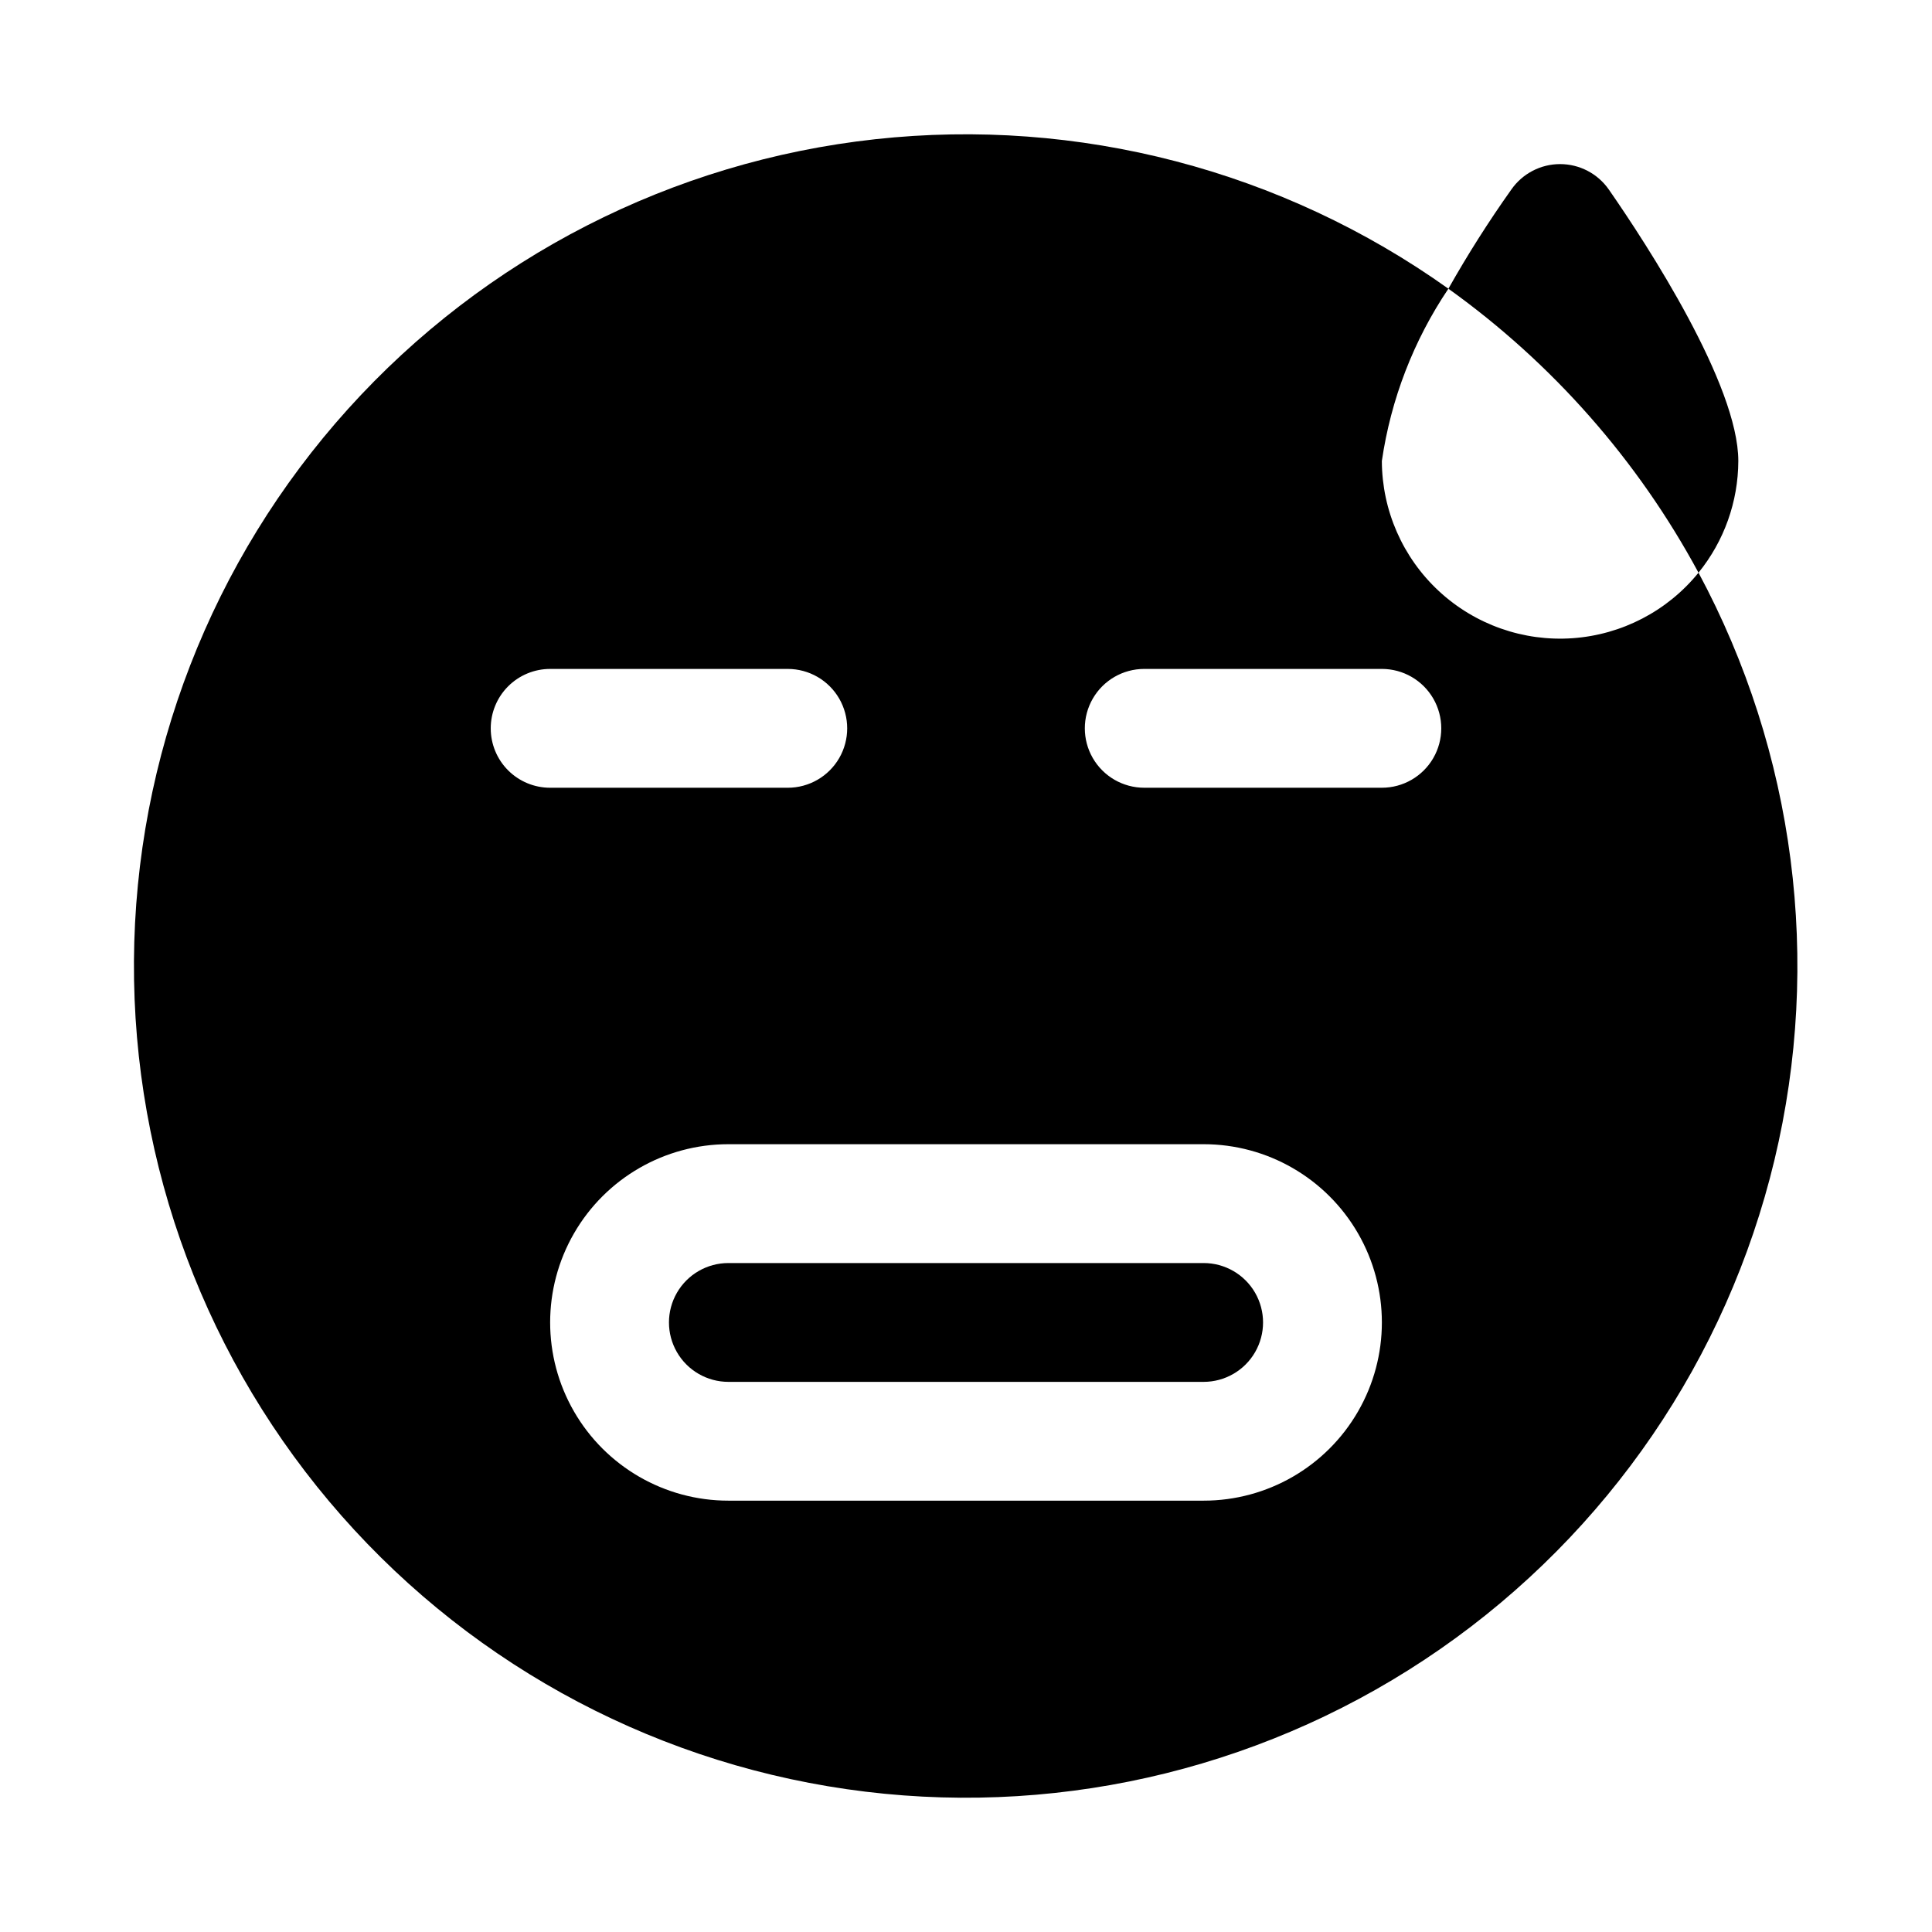 <?xml version="1.0" encoding="UTF-8"?>
<!-- Uploaded to: ICON Repo, www.svgrepo.com, Generator: ICON Repo Mixer Tools -->
<svg fill="#000000" width="800px" height="800px" version="1.1" viewBox="144 144 512 512" xmlns="http://www.w3.org/2000/svg">
 <g>
  <path d="m462.98 478.72h-125.95c-5.625 0-10.824 3-13.637 7.871s-2.812 10.875 0 15.746c2.812 4.871 8.012 7.871 13.637 7.871h125.95c5.621 0 10.82-3 13.633-7.871 2.812-4.871 2.812-10.875 0-15.746s-8.012-7.871-13.633-7.871z"/>
  <path d="m594.12 295.77c-8.234 10.156-20.316 16.441-33.359 17.363-13.047 0.918-25.887-3.609-35.469-12.512-9.582-8.898-15.043-21.375-15.086-34.449 2.383-16.352 8.406-31.953 17.633-45.66-44.047-31.391-98.098-45.492-151.86-39.621-53.77 5.875-103.5 31.312-139.73 71.473-36.23 40.164-56.426 92.242-56.75 146.33-0.32 54.086 19.258 106.4 55.008 146.99 35.746 40.59 85.172 66.617 138.87 73.129 53.695 6.516 107.91-6.945 152.32-37.812 44.418-30.867 75.934-76.984 88.551-129.58 12.617-52.598 5.453-108-20.125-155.65zm-320.07 41.25c0-4.176 1.656-8.18 4.609-11.133s6.957-4.613 11.133-4.613h62.977c5.625 0 10.824 3 13.637 7.871 2.812 4.875 2.812 10.875 0 15.746-2.812 4.871-8.012 7.871-13.637 7.871h-62.977c-4.176 0-8.18-1.656-11.133-4.609s-4.609-6.957-4.609-11.133zm188.93 204.67h-125.95c-16.875 0-32.469-9.004-40.906-23.617s-8.438-32.617 0-47.23c8.438-14.613 24.031-23.617 40.906-23.617h125.95c16.871 0 32.465 9.004 40.902 23.617 8.438 14.613 8.438 32.617 0 47.23s-24.031 23.617-40.902 23.617zm47.23-188.93h-62.977c-5.625 0-10.82-3-13.633-7.871-2.812-4.871-2.812-10.871 0-15.746 2.812-4.871 8.008-7.871 13.633-7.871h62.977c5.625 0 10.82 3 13.633 7.871 2.812 4.875 2.812 10.875 0 15.746-2.812 4.871-8.008 7.871-13.633 7.871z"/>
  <path d="m594.12 295.77c6.793-8.375 10.516-18.816 10.551-29.598 0-20.152-23.93-56.992-34.32-71.949l-0.004-0.004c-2.941-4.219-7.766-6.731-12.91-6.731s-9.965 2.512-12.91 6.731c-6.016 8.469-11.586 17.246-16.688 26.293 27.535 19.715 50.203 45.453 66.281 75.258z"/>
 </g>
</svg>